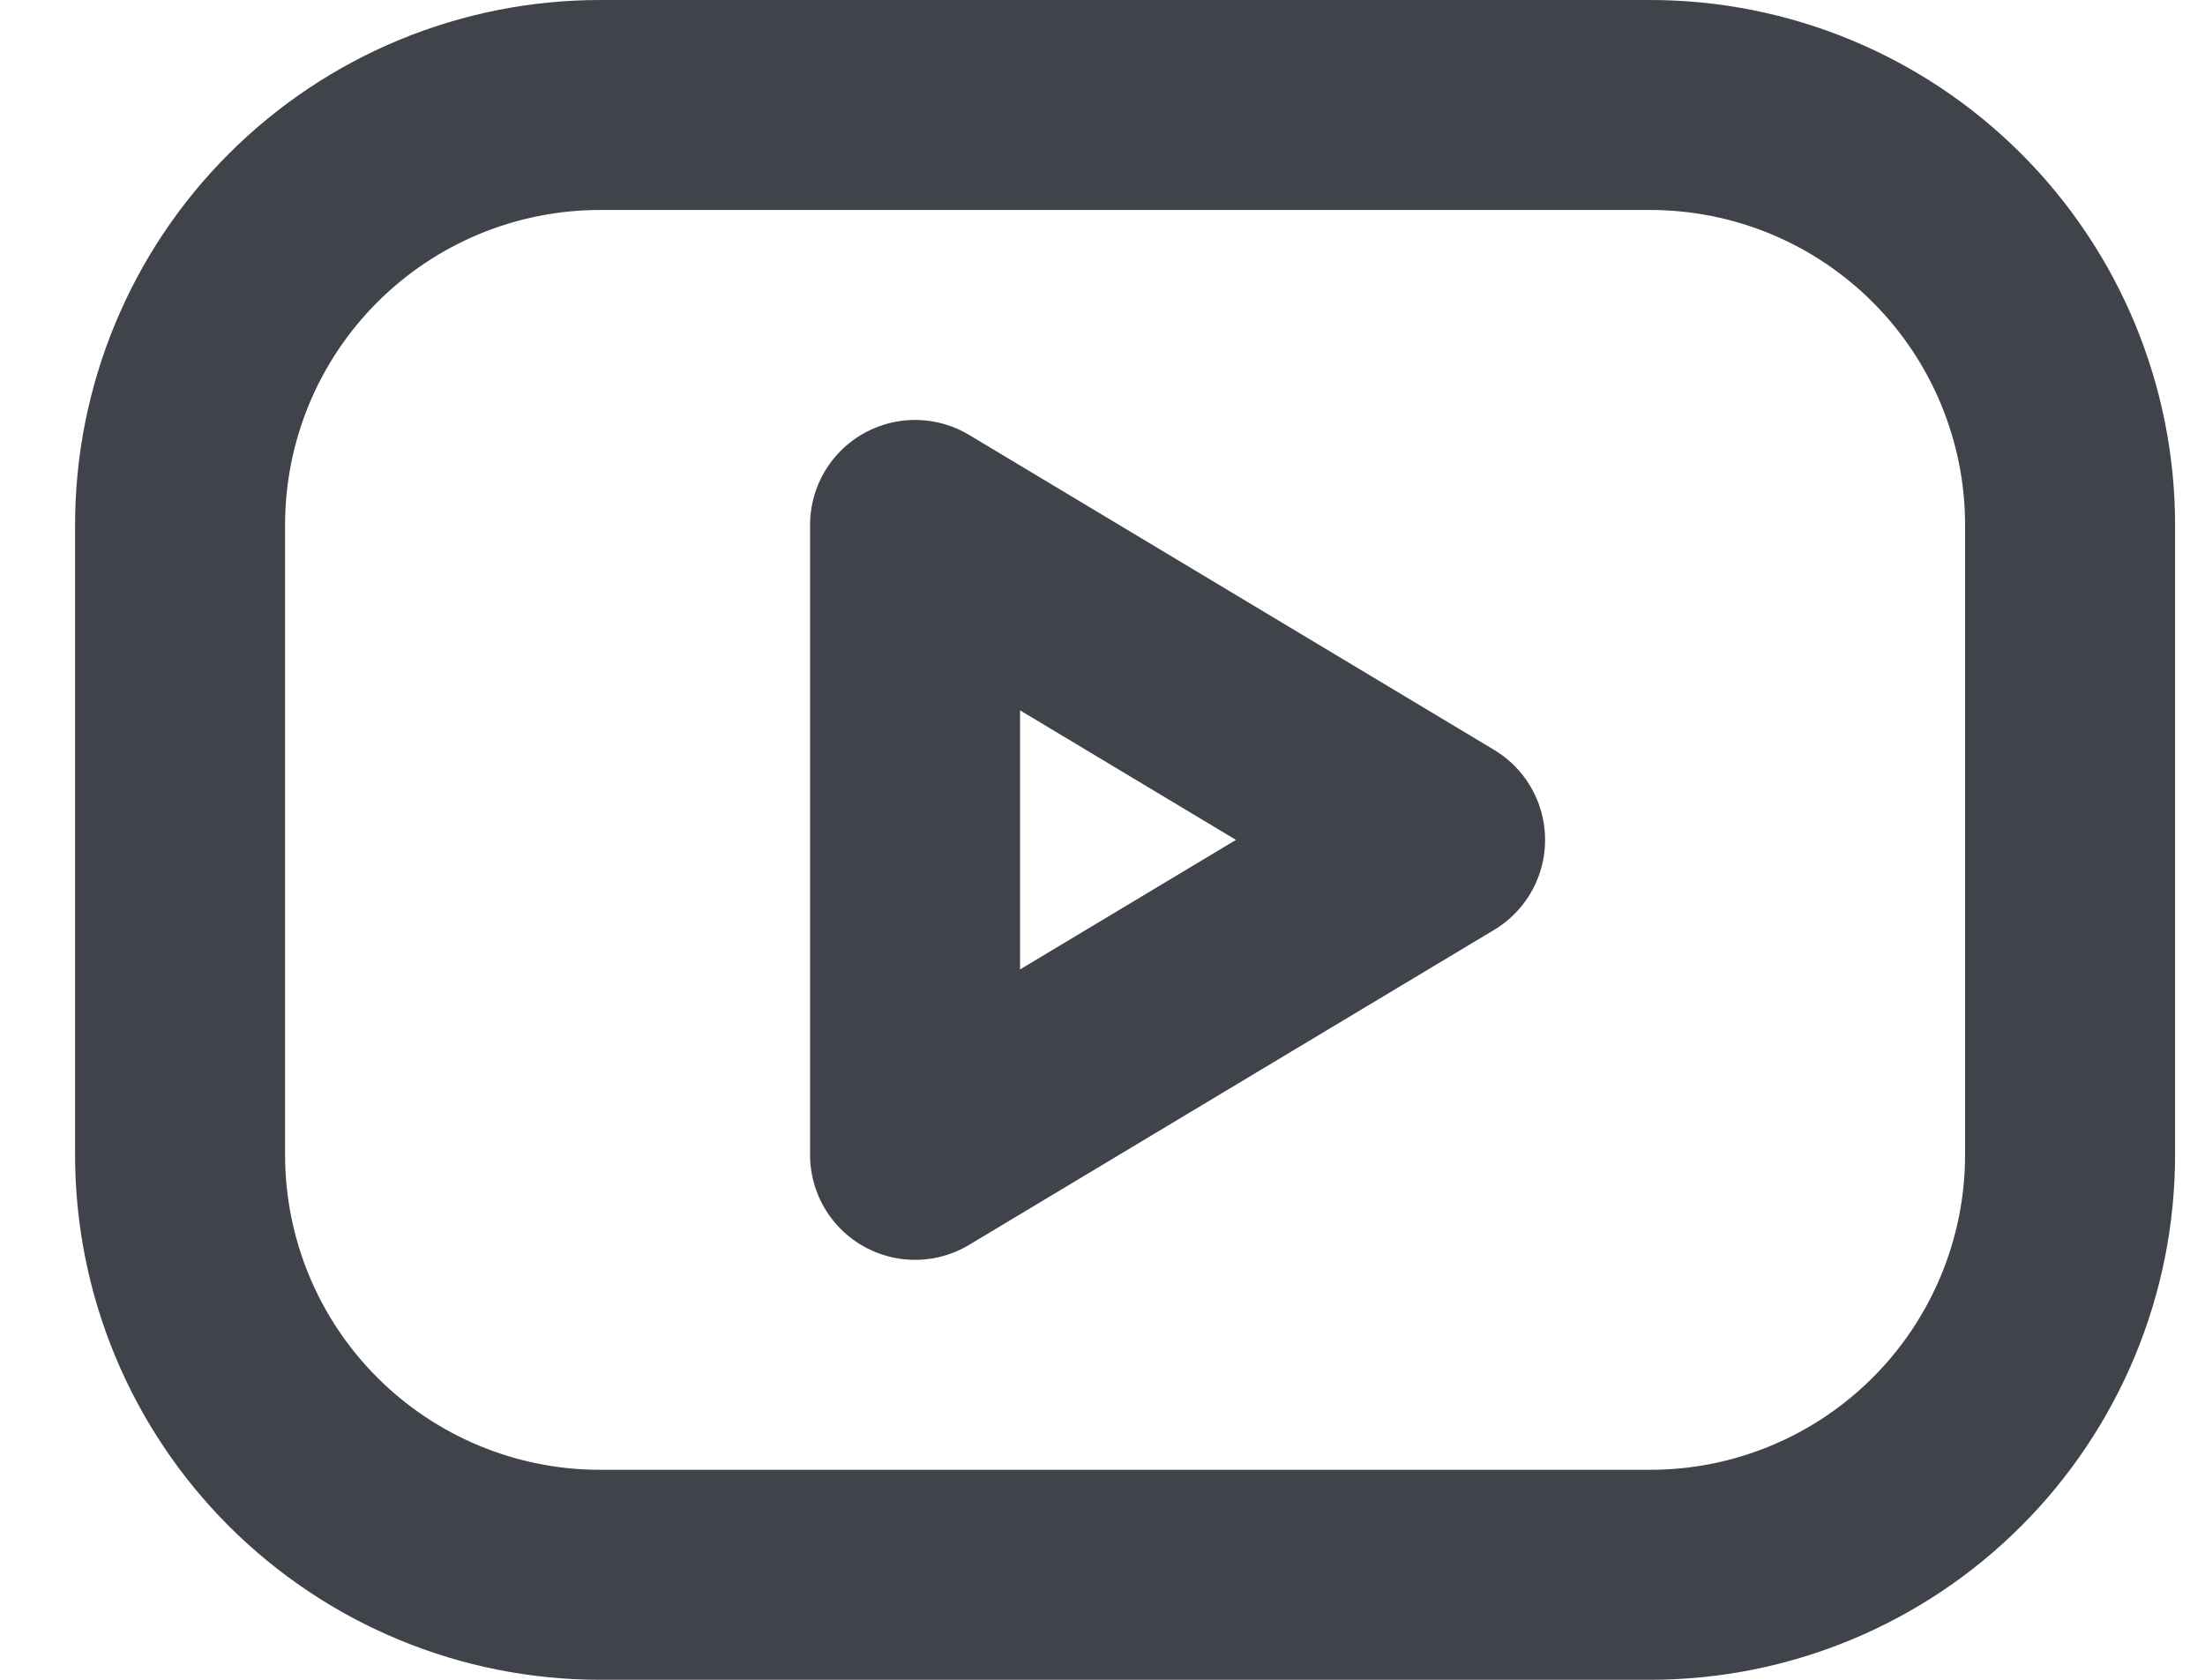 <svg width="21" height="16" viewBox="0 0 21 16" fill="none" xmlns="http://www.w3.org/2000/svg">
<path d="M1.715 5C1.715 3.939 2.136 2.922 2.886 2.172C3.637 1.421 4.654 1 5.715 1H15.715C16.776 1 17.793 1.421 18.543 2.172C19.293 2.922 19.715 3.939 19.715 5V11C19.715 12.061 19.293 13.078 18.543 13.828C17.793 14.579 16.776 15 15.715 15H5.715C4.654 15 3.637 14.579 2.886 13.828C2.136 13.078 1.715 12.061 1.715 11V5ZM8.715 5L13.715 8L8.715 11V5Z" stroke="#404349" stroke-width="2" stroke-linecap="round" stroke-linejoin="round"/>
</svg>
